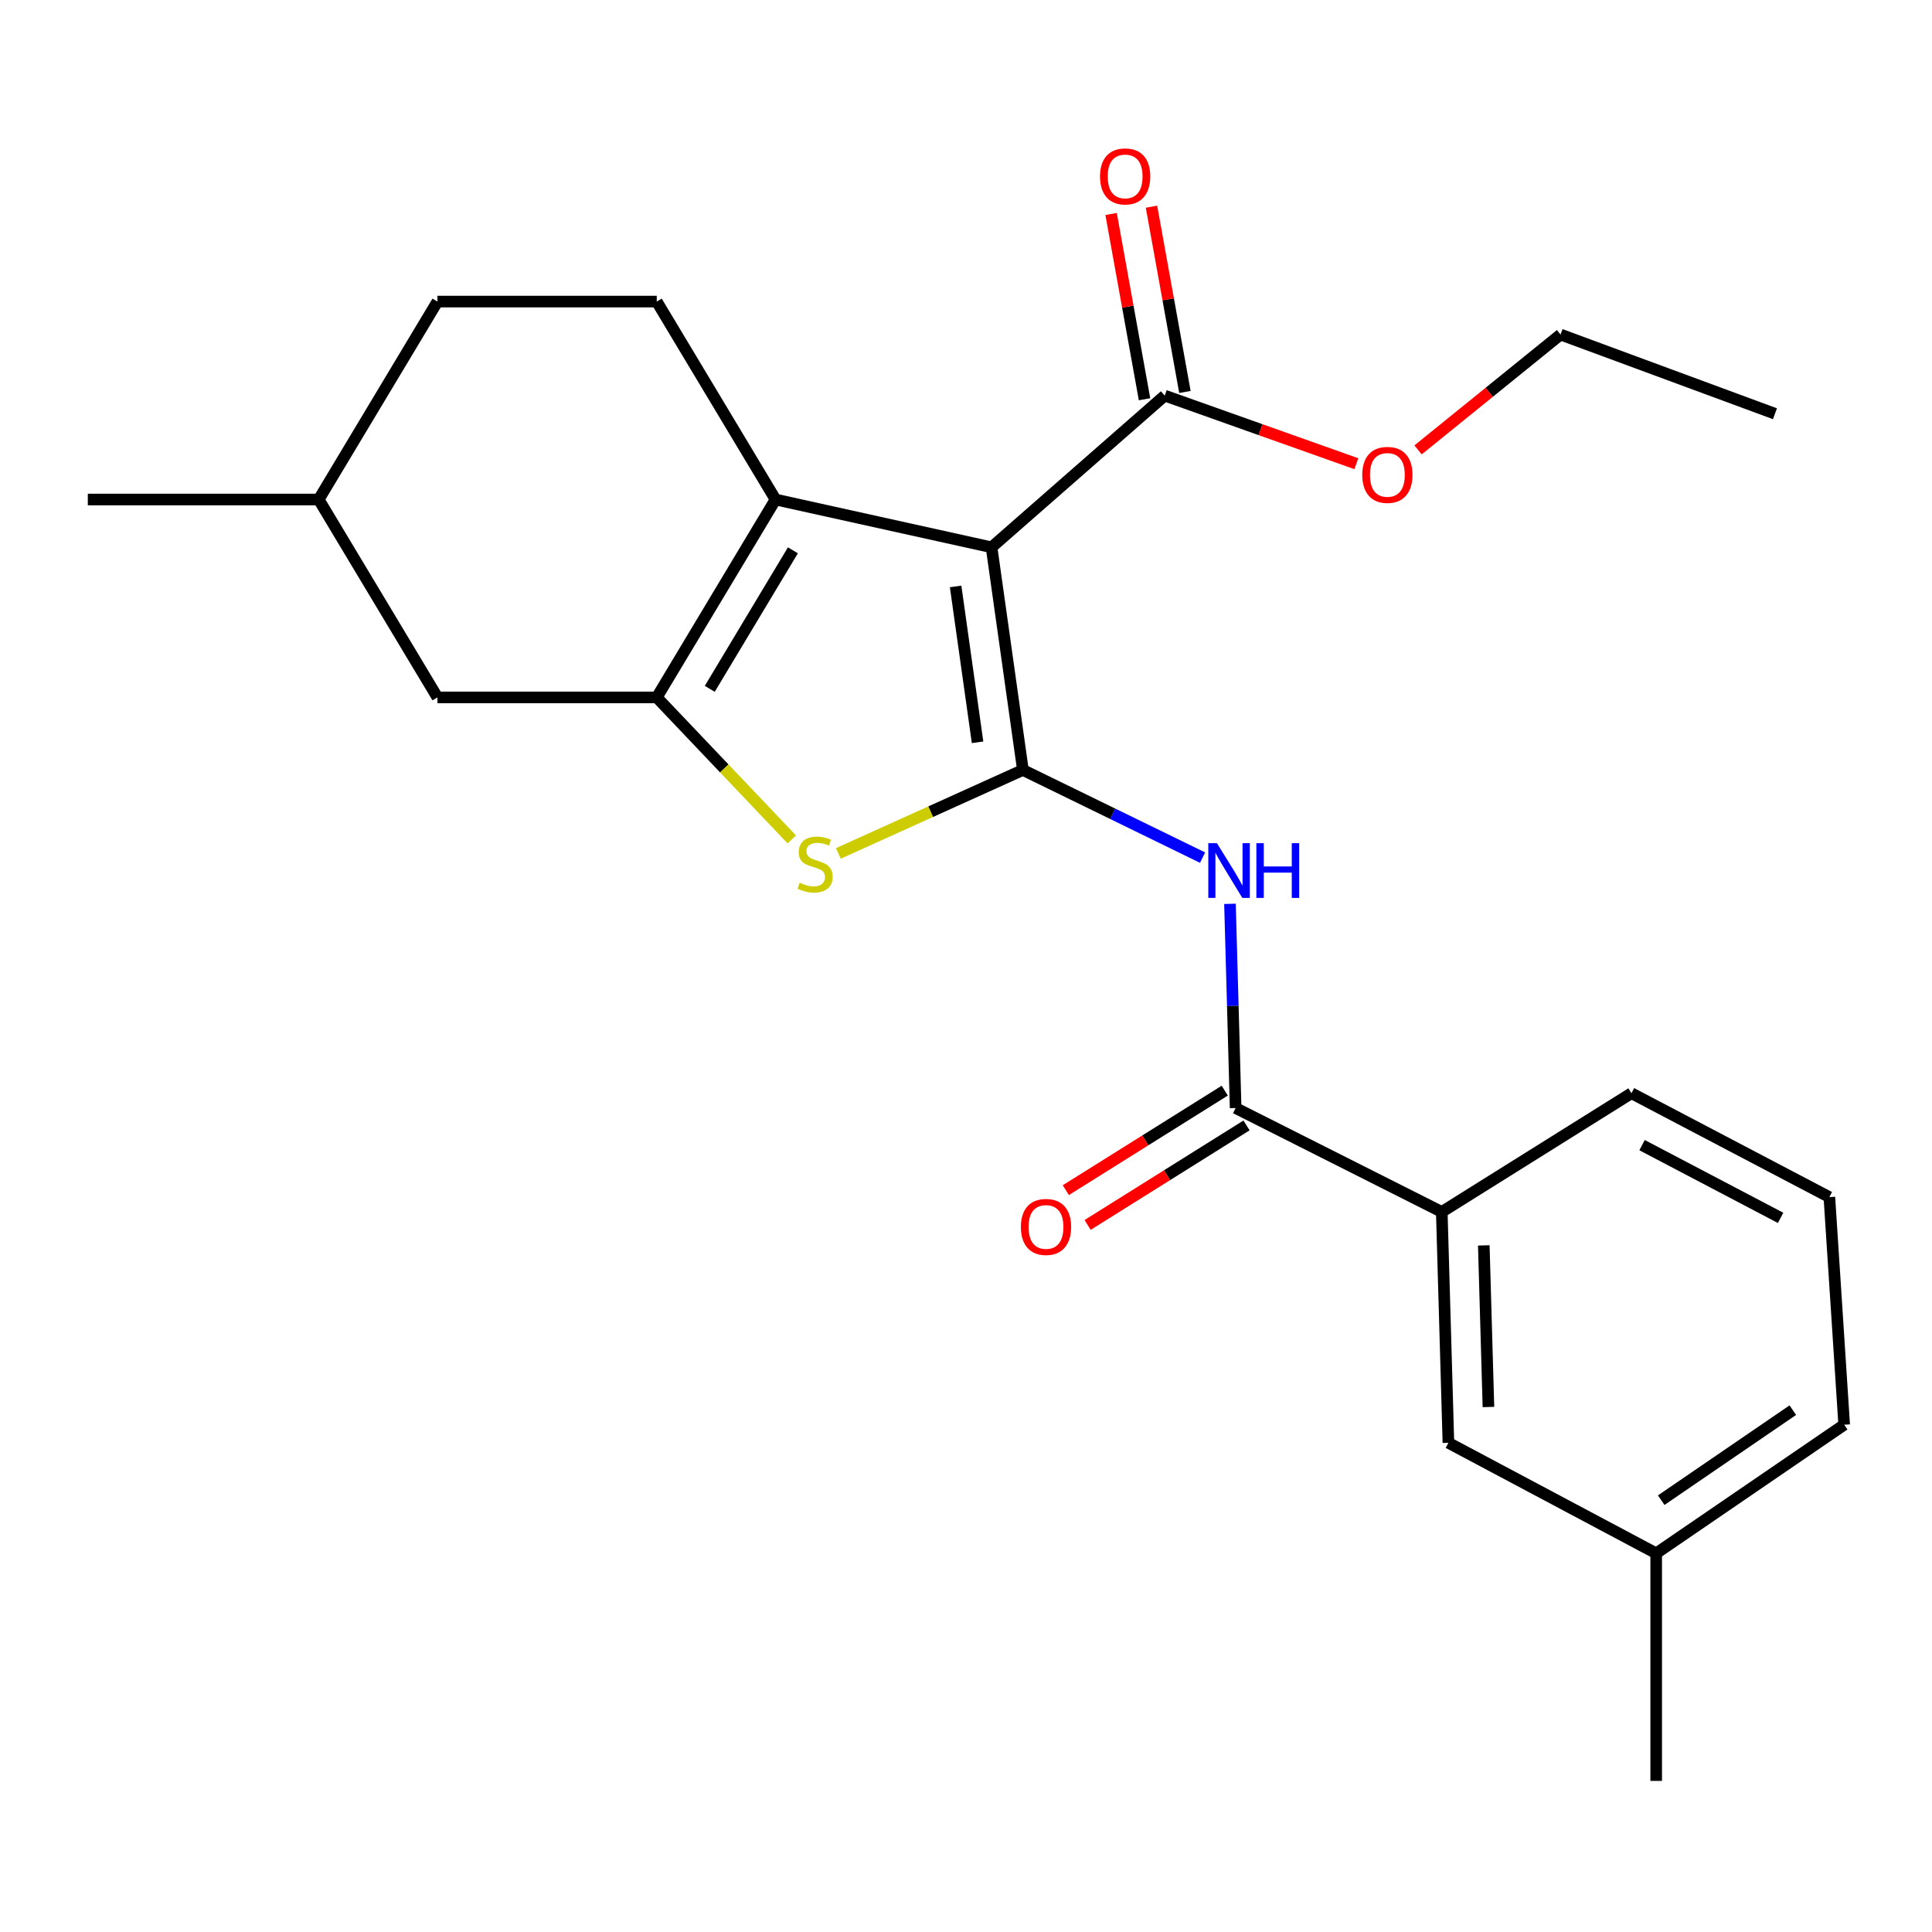 <?xml version='1.0' encoding='iso-8859-1'?>
<svg version='1.1' baseProfile='full'
              xmlns='http://www.w3.org/2000/svg'
                      xmlns:rdkit='http://www.rdkit.org/xml'
                      xmlns:xlink='http://www.w3.org/1999/xlink'
                  xml:space='preserve'
width='1000px' height='1000px' viewBox='0 0 1000 1000'>
<!-- END OF HEADER -->
<rect style='opacity:1.0;fill:#FFFFFF;stroke:none' width='1000' height='1000' x='0' y='0'> </rect>
<path class='bond-0' d='M 529.456,398.537 L 513.229,283.284' style='fill:none;fill-rule:evenodd;stroke:#000000;stroke-width:6px;stroke-linecap:butt;stroke-linejoin:miter;stroke-opacity:1' />
<path class='bond-0' d='M 505.987,384.211 L 494.628,303.534' style='fill:none;fill-rule:evenodd;stroke:#000000;stroke-width:6px;stroke-linecap:butt;stroke-linejoin:miter;stroke-opacity:1' />
<path class='bond-3' d='M 529.456,398.537 L 481.693,420.134' style='fill:none;fill-rule:evenodd;stroke:#000000;stroke-width:6px;stroke-linecap:butt;stroke-linejoin:miter;stroke-opacity:1' />
<path class='bond-3' d='M 481.693,420.134 L 433.929,441.731' style='fill:none;fill-rule:evenodd;stroke:#CCCC00;stroke-width:6px;stroke-linecap:butt;stroke-linejoin:miter;stroke-opacity:1' />
<path class='bond-4' d='M 529.456,398.537 L 575.951,421.222' style='fill:none;fill-rule:evenodd;stroke:#000000;stroke-width:6px;stroke-linecap:butt;stroke-linejoin:miter;stroke-opacity:1' />
<path class='bond-4' d='M 575.951,421.222 L 622.446,443.906' style='fill:none;fill-rule:evenodd;stroke:#0000FF;stroke-width:6px;stroke-linecap:butt;stroke-linejoin:miter;stroke-opacity:1' />
<path class='bond-1' d='M 513.229,283.284 L 401.411,258.548' style='fill:none;fill-rule:evenodd;stroke:#000000;stroke-width:6px;stroke-linecap:butt;stroke-linejoin:miter;stroke-opacity:1' />
<path class='bond-6' d='M 513.229,283.284 L 602.862,204.769' style='fill:none;fill-rule:evenodd;stroke:#000000;stroke-width:6px;stroke-linecap:butt;stroke-linejoin:miter;stroke-opacity:1' />
<path class='bond-7' d='M 401.411,258.548 L 339.937,156.1' style='fill:none;fill-rule:evenodd;stroke:#000000;stroke-width:6px;stroke-linecap:butt;stroke-linejoin:miter;stroke-opacity:1' />
<path class='bond-24' d='M 401.411,258.548 L 339.937,360.973' style='fill:none;fill-rule:evenodd;stroke:#000000;stroke-width:6px;stroke-linecap:butt;stroke-linejoin:miter;stroke-opacity:1' />
<path class='bond-24' d='M 410.403,284.844 L 367.372,356.541' style='fill:none;fill-rule:evenodd;stroke:#000000;stroke-width:6px;stroke-linecap:butt;stroke-linejoin:miter;stroke-opacity:1' />
<path class='bond-2' d='M 339.937,360.973 L 374.89,397.734' style='fill:none;fill-rule:evenodd;stroke:#000000;stroke-width:6px;stroke-linecap:butt;stroke-linejoin:miter;stroke-opacity:1' />
<path class='bond-2' d='M 374.89,397.734 L 409.844,434.495' style='fill:none;fill-rule:evenodd;stroke:#CCCC00;stroke-width:6px;stroke-linecap:butt;stroke-linejoin:miter;stroke-opacity:1' />
<path class='bond-9' d='M 339.937,360.973 L 226.418,360.973' style='fill:none;fill-rule:evenodd;stroke:#000000;stroke-width:6px;stroke-linecap:butt;stroke-linejoin:miter;stroke-opacity:1' />
<path class='bond-5' d='M 636.632,467.828 L 638.098,520.673' style='fill:none;fill-rule:evenodd;stroke:#0000FF;stroke-width:6px;stroke-linecap:butt;stroke-linejoin:miter;stroke-opacity:1' />
<path class='bond-5' d='M 638.098,520.673 L 639.564,573.518' style='fill:none;fill-rule:evenodd;stroke:#000000;stroke-width:6px;stroke-linecap:butt;stroke-linejoin:miter;stroke-opacity:1' />
<path class='bond-8' d='M 639.564,573.518 L 746.261,627.297' style='fill:none;fill-rule:evenodd;stroke:#000000;stroke-width:6px;stroke-linecap:butt;stroke-linejoin:miter;stroke-opacity:1' />
<path class='bond-10' d='M 633.927,564.516 L 592.798,590.27' style='fill:none;fill-rule:evenodd;stroke:#000000;stroke-width:6px;stroke-linecap:butt;stroke-linejoin:miter;stroke-opacity:1' />
<path class='bond-10' d='M 592.798,590.27 L 551.67,616.024' style='fill:none;fill-rule:evenodd;stroke:#FF0000;stroke-width:6px;stroke-linecap:butt;stroke-linejoin:miter;stroke-opacity:1' />
<path class='bond-10' d='M 645.201,582.52 L 604.072,608.274' style='fill:none;fill-rule:evenodd;stroke:#000000;stroke-width:6px;stroke-linecap:butt;stroke-linejoin:miter;stroke-opacity:1' />
<path class='bond-10' d='M 604.072,608.274 L 562.944,634.029' style='fill:none;fill-rule:evenodd;stroke:#FF0000;stroke-width:6px;stroke-linecap:butt;stroke-linejoin:miter;stroke-opacity:1' />
<path class='bond-11' d='M 613.314,202.883 L 604.662,154.934' style='fill:none;fill-rule:evenodd;stroke:#000000;stroke-width:6px;stroke-linecap:butt;stroke-linejoin:miter;stroke-opacity:1' />
<path class='bond-11' d='M 604.662,154.934 L 596.011,106.985' style='fill:none;fill-rule:evenodd;stroke:#FF0000;stroke-width:6px;stroke-linecap:butt;stroke-linejoin:miter;stroke-opacity:1' />
<path class='bond-11' d='M 592.409,206.655 L 583.757,158.706' style='fill:none;fill-rule:evenodd;stroke:#000000;stroke-width:6px;stroke-linecap:butt;stroke-linejoin:miter;stroke-opacity:1' />
<path class='bond-11' d='M 583.757,158.706 L 575.105,110.758' style='fill:none;fill-rule:evenodd;stroke:#FF0000;stroke-width:6px;stroke-linecap:butt;stroke-linejoin:miter;stroke-opacity:1' />
<path class='bond-13' d='M 602.862,204.769 L 652.454,222.392' style='fill:none;fill-rule:evenodd;stroke:#000000;stroke-width:6px;stroke-linecap:butt;stroke-linejoin:miter;stroke-opacity:1' />
<path class='bond-13' d='M 652.454,222.392 L 702.045,240.014' style='fill:none;fill-rule:evenodd;stroke:#FF0000;stroke-width:6px;stroke-linecap:butt;stroke-linejoin:miter;stroke-opacity:1' />
<path class='bond-14' d='M 339.937,156.1 L 226.418,156.1' style='fill:none;fill-rule:evenodd;stroke:#000000;stroke-width:6px;stroke-linecap:butt;stroke-linejoin:miter;stroke-opacity:1' />
<path class='bond-12' d='M 746.261,627.297 L 749.696,746.799' style='fill:none;fill-rule:evenodd;stroke:#000000;stroke-width:6px;stroke-linecap:butt;stroke-linejoin:miter;stroke-opacity:1' />
<path class='bond-12' d='M 768.01,644.612 L 770.414,728.263' style='fill:none;fill-rule:evenodd;stroke:#000000;stroke-width:6px;stroke-linecap:butt;stroke-linejoin:miter;stroke-opacity:1' />
<path class='bond-17' d='M 746.261,627.297 L 844.438,565.847' style='fill:none;fill-rule:evenodd;stroke:#000000;stroke-width:6px;stroke-linecap:butt;stroke-linejoin:miter;stroke-opacity:1' />
<path class='bond-16' d='M 226.418,360.973 L 164.956,258.548' style='fill:none;fill-rule:evenodd;stroke:#000000;stroke-width:6px;stroke-linecap:butt;stroke-linejoin:miter;stroke-opacity:1' />
<path class='bond-15' d='M 749.696,746.799 L 857.242,804.001' style='fill:none;fill-rule:evenodd;stroke:#000000;stroke-width:6px;stroke-linecap:butt;stroke-linejoin:miter;stroke-opacity:1' />
<path class='bond-20' d='M 733.986,232.863 L 770.861,203.014' style='fill:none;fill-rule:evenodd;stroke:#FF0000;stroke-width:6px;stroke-linecap:butt;stroke-linejoin:miter;stroke-opacity:1' />
<path class='bond-20' d='M 770.861,203.014 L 807.735,173.165' style='fill:none;fill-rule:evenodd;stroke:#000000;stroke-width:6px;stroke-linecap:butt;stroke-linejoin:miter;stroke-opacity:1' />
<path class='bond-25' d='M 226.418,156.1 L 164.956,258.548' style='fill:none;fill-rule:evenodd;stroke:#000000;stroke-width:6px;stroke-linecap:butt;stroke-linejoin:miter;stroke-opacity:1' />
<path class='bond-21' d='M 857.242,804.001 L 857.242,921.791' style='fill:none;fill-rule:evenodd;stroke:#000000;stroke-width:6px;stroke-linecap:butt;stroke-linejoin:miter;stroke-opacity:1' />
<path class='bond-26' d='M 857.242,804.001 L 954.545,737.44' style='fill:none;fill-rule:evenodd;stroke:#000000;stroke-width:6px;stroke-linecap:butt;stroke-linejoin:miter;stroke-opacity:1' />
<path class='bond-26' d='M 859.844,776.484 L 927.957,729.891' style='fill:none;fill-rule:evenodd;stroke:#000000;stroke-width:6px;stroke-linecap:butt;stroke-linejoin:miter;stroke-opacity:1' />
<path class='bond-22' d='M 164.956,258.548 L 45.455,258.548' style='fill:none;fill-rule:evenodd;stroke:#000000;stroke-width:6px;stroke-linecap:butt;stroke-linejoin:miter;stroke-opacity:1' />
<path class='bond-18' d='M 844.438,565.847 L 946.874,619.626' style='fill:none;fill-rule:evenodd;stroke:#000000;stroke-width:6px;stroke-linecap:butt;stroke-linejoin:miter;stroke-opacity:1' />
<path class='bond-18' d='M 849.929,592.722 L 921.635,630.367' style='fill:none;fill-rule:evenodd;stroke:#000000;stroke-width:6px;stroke-linecap:butt;stroke-linejoin:miter;stroke-opacity:1' />
<path class='bond-19' d='M 946.874,619.626 L 954.545,737.44' style='fill:none;fill-rule:evenodd;stroke:#000000;stroke-width:6px;stroke-linecap:butt;stroke-linejoin:miter;stroke-opacity:1' />
<path class='bond-23' d='M 807.735,173.165 L 918.716,214.151' style='fill:none;fill-rule:evenodd;stroke:#000000;stroke-width:6px;stroke-linecap:butt;stroke-linejoin:miter;stroke-opacity:1' />
<path  class='atom-4' d='M 413.898 456.891
Q 414.218 457.011, 415.538 457.571
Q 416.858 458.131, 418.298 458.491
Q 419.778 458.811, 421.218 458.811
Q 423.898 458.811, 425.458 457.531
Q 427.018 456.211, 427.018 453.931
Q 427.018 452.371, 426.218 451.411
Q 425.458 450.451, 424.258 449.931
Q 423.058 449.411, 421.058 448.811
Q 418.538 448.051, 417.018 447.331
Q 415.538 446.611, 414.458 445.091
Q 413.418 443.571, 413.418 441.011
Q 413.418 437.451, 415.818 435.251
Q 418.258 433.051, 423.058 433.051
Q 426.338 433.051, 430.058 434.611
L 429.138 437.691
Q 425.738 436.291, 423.178 436.291
Q 420.418 436.291, 418.898 437.451
Q 417.378 438.571, 417.418 440.531
Q 417.418 442.051, 418.178 442.971
Q 418.978 443.891, 420.098 444.411
Q 421.258 444.931, 423.178 445.531
Q 425.738 446.331, 427.258 447.131
Q 428.778 447.931, 429.858 449.571
Q 430.978 451.171, 430.978 453.931
Q 430.978 457.851, 428.338 459.971
Q 425.738 462.051, 421.378 462.051
Q 418.858 462.051, 416.938 461.491
Q 415.058 460.971, 412.818 460.051
L 413.898 456.891
' fill='#CCCC00'/>
<path  class='atom-5' d='M 629.894 436.434
L 639.174 451.434
Q 640.094 452.914, 641.574 455.594
Q 643.054 458.274, 643.134 458.434
L 643.134 436.434
L 646.894 436.434
L 646.894 464.754
L 643.014 464.754
L 633.054 448.354
Q 631.894 446.434, 630.654 444.234
Q 629.454 442.034, 629.094 441.354
L 629.094 464.754
L 625.414 464.754
L 625.414 436.434
L 629.894 436.434
' fill='#0000FF'/>
<path  class='atom-5' d='M 650.294 436.434
L 654.134 436.434
L 654.134 448.474
L 668.614 448.474
L 668.614 436.434
L 672.454 436.434
L 672.454 464.754
L 668.614 464.754
L 668.614 451.674
L 654.134 451.674
L 654.134 464.754
L 650.294 464.754
L 650.294 436.434
' fill='#0000FF'/>
<path  class='atom-11' d='M 528.411 635.06
Q 528.411 628.26, 531.771 624.46
Q 535.131 620.66, 541.411 620.66
Q 547.691 620.66, 551.051 624.46
Q 554.411 628.26, 554.411 635.06
Q 554.411 641.94, 551.011 645.86
Q 547.611 649.74, 541.411 649.74
Q 535.171 649.74, 531.771 645.86
Q 528.411 641.98, 528.411 635.06
M 541.411 646.54
Q 545.731 646.54, 548.051 643.66
Q 550.411 640.74, 550.411 635.06
Q 550.411 629.5, 548.051 626.7
Q 545.731 623.86, 541.411 623.86
Q 537.091 623.86, 534.731 626.66
Q 532.411 629.46, 532.411 635.06
Q 532.411 640.78, 534.731 643.66
Q 537.091 646.54, 541.411 646.54
' fill='#FF0000'/>
<path  class='atom-12' d='M 569.374 91.307
Q 569.374 84.507, 572.734 80.707
Q 576.094 76.907, 582.374 76.907
Q 588.654 76.907, 592.014 80.707
Q 595.374 84.507, 595.374 91.307
Q 595.374 98.187, 591.974 102.107
Q 588.574 105.987, 582.374 105.987
Q 576.134 105.987, 572.734 102.107
Q 569.374 98.227, 569.374 91.307
M 582.374 102.787
Q 586.694 102.787, 589.014 99.907
Q 591.374 96.987, 591.374 91.307
Q 591.374 85.747, 589.014 82.947
Q 586.694 80.107, 582.374 80.107
Q 578.054 80.107, 575.694 82.907
Q 573.374 85.707, 573.374 91.307
Q 573.374 97.027, 575.694 99.907
Q 578.054 102.787, 582.374 102.787
' fill='#FF0000'/>
<path  class='atom-14' d='M 705.103 245.8
Q 705.103 239, 708.463 235.2
Q 711.823 231.4, 718.103 231.4
Q 724.383 231.4, 727.743 235.2
Q 731.103 239, 731.103 245.8
Q 731.103 252.68, 727.703 256.6
Q 724.303 260.48, 718.103 260.48
Q 711.863 260.48, 708.463 256.6
Q 705.103 252.72, 705.103 245.8
M 718.103 257.28
Q 722.423 257.28, 724.743 254.4
Q 727.103 251.48, 727.103 245.8
Q 727.103 240.24, 724.743 237.44
Q 722.423 234.6, 718.103 234.6
Q 713.783 234.6, 711.423 237.4
Q 709.103 240.2, 709.103 245.8
Q 709.103 251.52, 711.423 254.4
Q 713.783 257.28, 718.103 257.28
' fill='#FF0000'/>
</svg>
